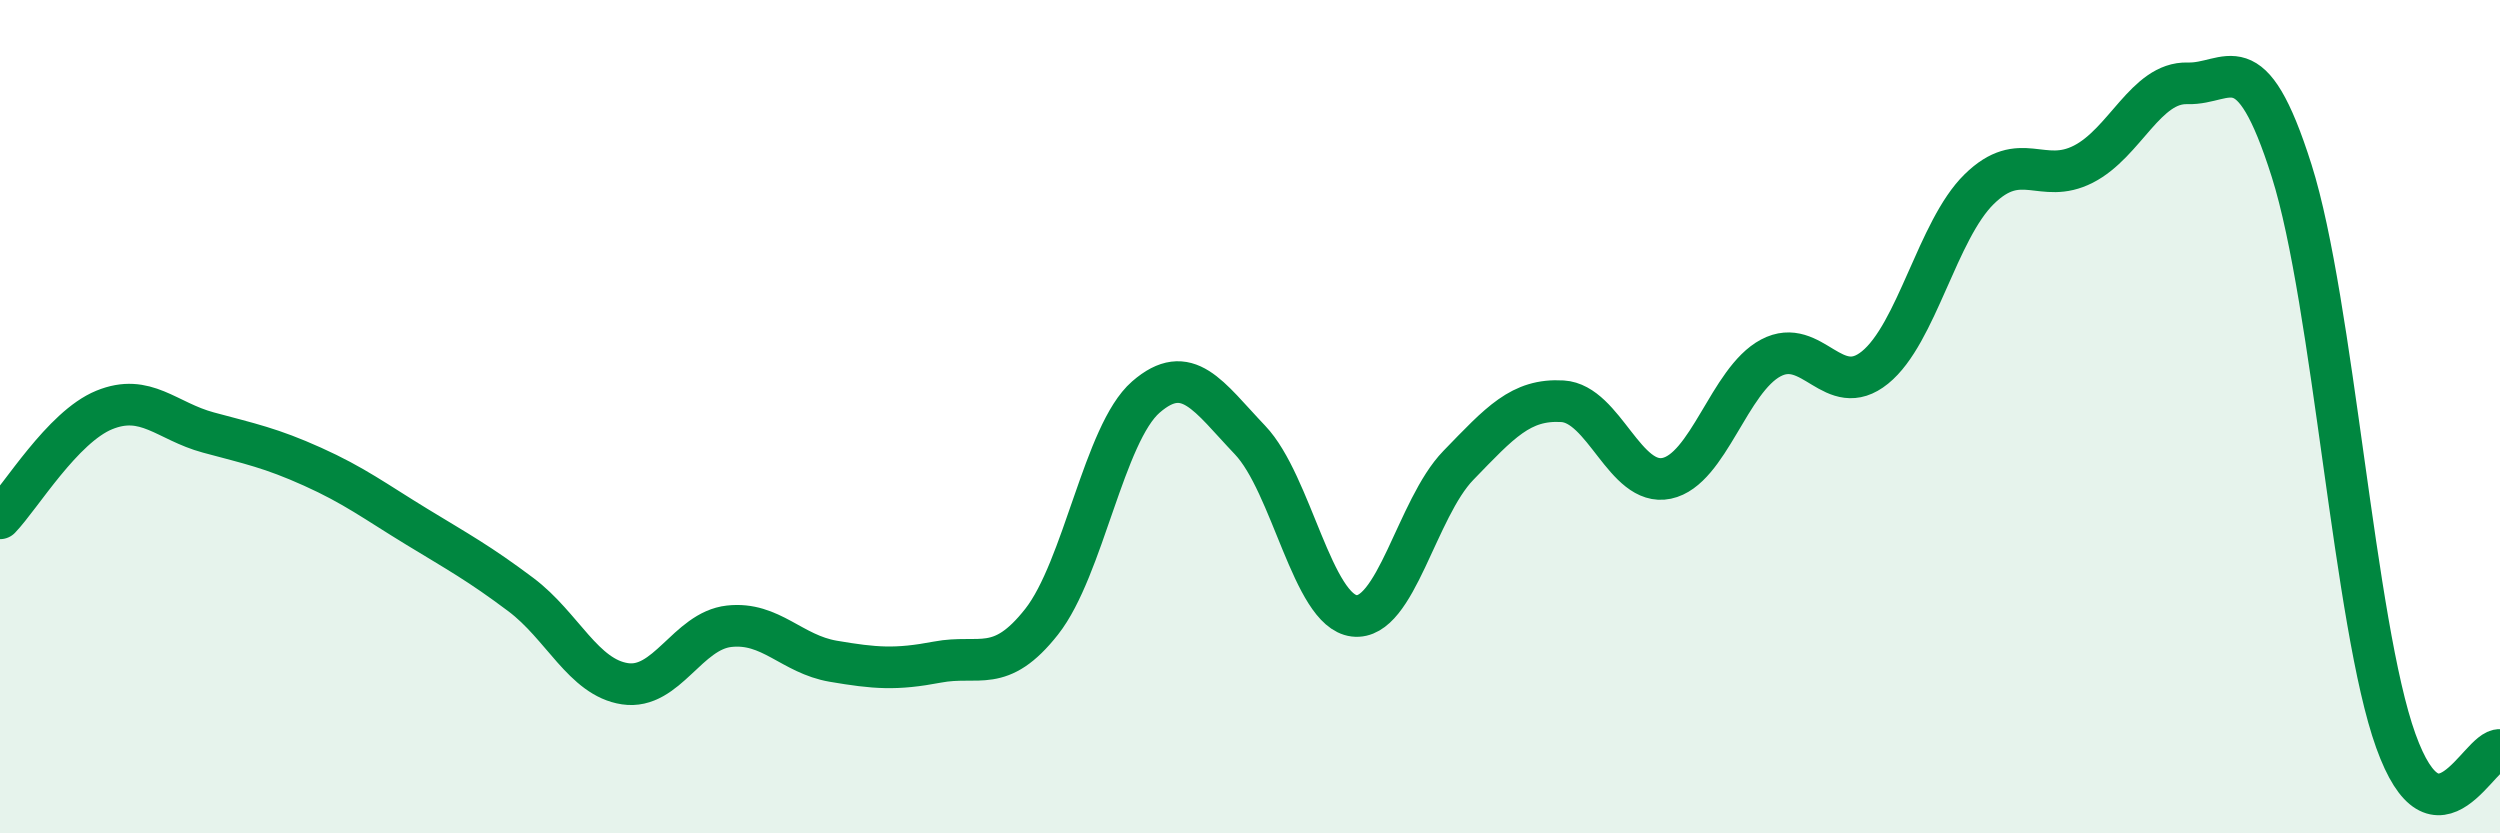 
    <svg width="60" height="20" viewBox="0 0 60 20" xmlns="http://www.w3.org/2000/svg">
      <path
        d="M 0,12.44 C 0.5,11.92 1.5,10.25 2.5,9.84 C 3.5,9.43 4,10.11 5,10.38 C 6,10.65 6.5,10.75 7.5,11.2 C 8.5,11.65 9,12.03 10,12.64 C 11,13.25 11.5,13.52 12.5,14.27 C 13.5,15.02 14,16.26 15,16.41 C 16,16.56 16.5,15.14 17.5,15.03 C 18.5,14.92 19,15.7 20,15.87 C 21,16.04 21.5,16.08 22.5,15.89 C 23.5,15.7 24,16.19 25,14.92 C 26,13.65 26.5,10.4 27.5,9.53 C 28.5,8.66 29,9.51 30,10.56 C 31,11.61 31.5,14.66 32.5,14.78 C 33.5,14.9 34,12.2 35,11.17 C 36,10.14 36.5,9.57 37.5,9.63 C 38.5,9.69 39,11.69 40,11.48 C 41,11.27 41.5,9.12 42.5,8.59 C 43.5,8.06 44,9.63 45,8.82 C 46,8.01 46.5,5.52 47.5,4.54 C 48.5,3.56 49,4.45 50,3.94 C 51,3.43 51.5,1.97 52.5,2 C 53.5,2.03 54,0.94 55,4.1 C 56,7.26 56.5,15 57.5,17.78 C 58.5,20.56 59.5,17.96 60,18L60 20L0 20Z"
        fill="#008740"
        opacity="0.1"
        stroke-linecap="round"
        stroke-linejoin="round"
      />
      <path
        d="M 0,12.44 C 0.5,11.92 1.5,10.25 2.5,9.84 C 3.5,9.43 4,10.11 5,10.38 C 6,10.65 6.5,10.75 7.5,11.2 C 8.5,11.65 9,12.03 10,12.64 C 11,13.25 11.5,13.52 12.5,14.27 C 13.5,15.02 14,16.26 15,16.41 C 16,16.56 16.5,15.14 17.5,15.03 C 18.5,14.92 19,15.7 20,15.87 C 21,16.04 21.5,16.08 22.5,15.89 C 23.5,15.7 24,16.19 25,14.92 C 26,13.65 26.5,10.4 27.5,9.53 C 28.5,8.66 29,9.51 30,10.56 C 31,11.61 31.5,14.66 32.5,14.78 C 33.5,14.9 34,12.2 35,11.17 C 36,10.14 36.5,9.57 37.5,9.63 C 38.5,9.69 39,11.69 40,11.48 C 41,11.27 41.5,9.12 42.5,8.59 C 43.5,8.06 44,9.63 45,8.82 C 46,8.01 46.5,5.52 47.5,4.54 C 48.5,3.56 49,4.45 50,3.94 C 51,3.43 51.5,1.97 52.5,2 C 53.5,2.03 54,0.94 55,4.1 C 56,7.26 56.5,15 57.5,17.78 C 58.5,20.56 59.5,17.96 60,18"
        stroke="#008740"
        stroke-width="1"
        fill="none"
        stroke-linecap="round"
        stroke-linejoin="round"
      />
    </svg>
  
